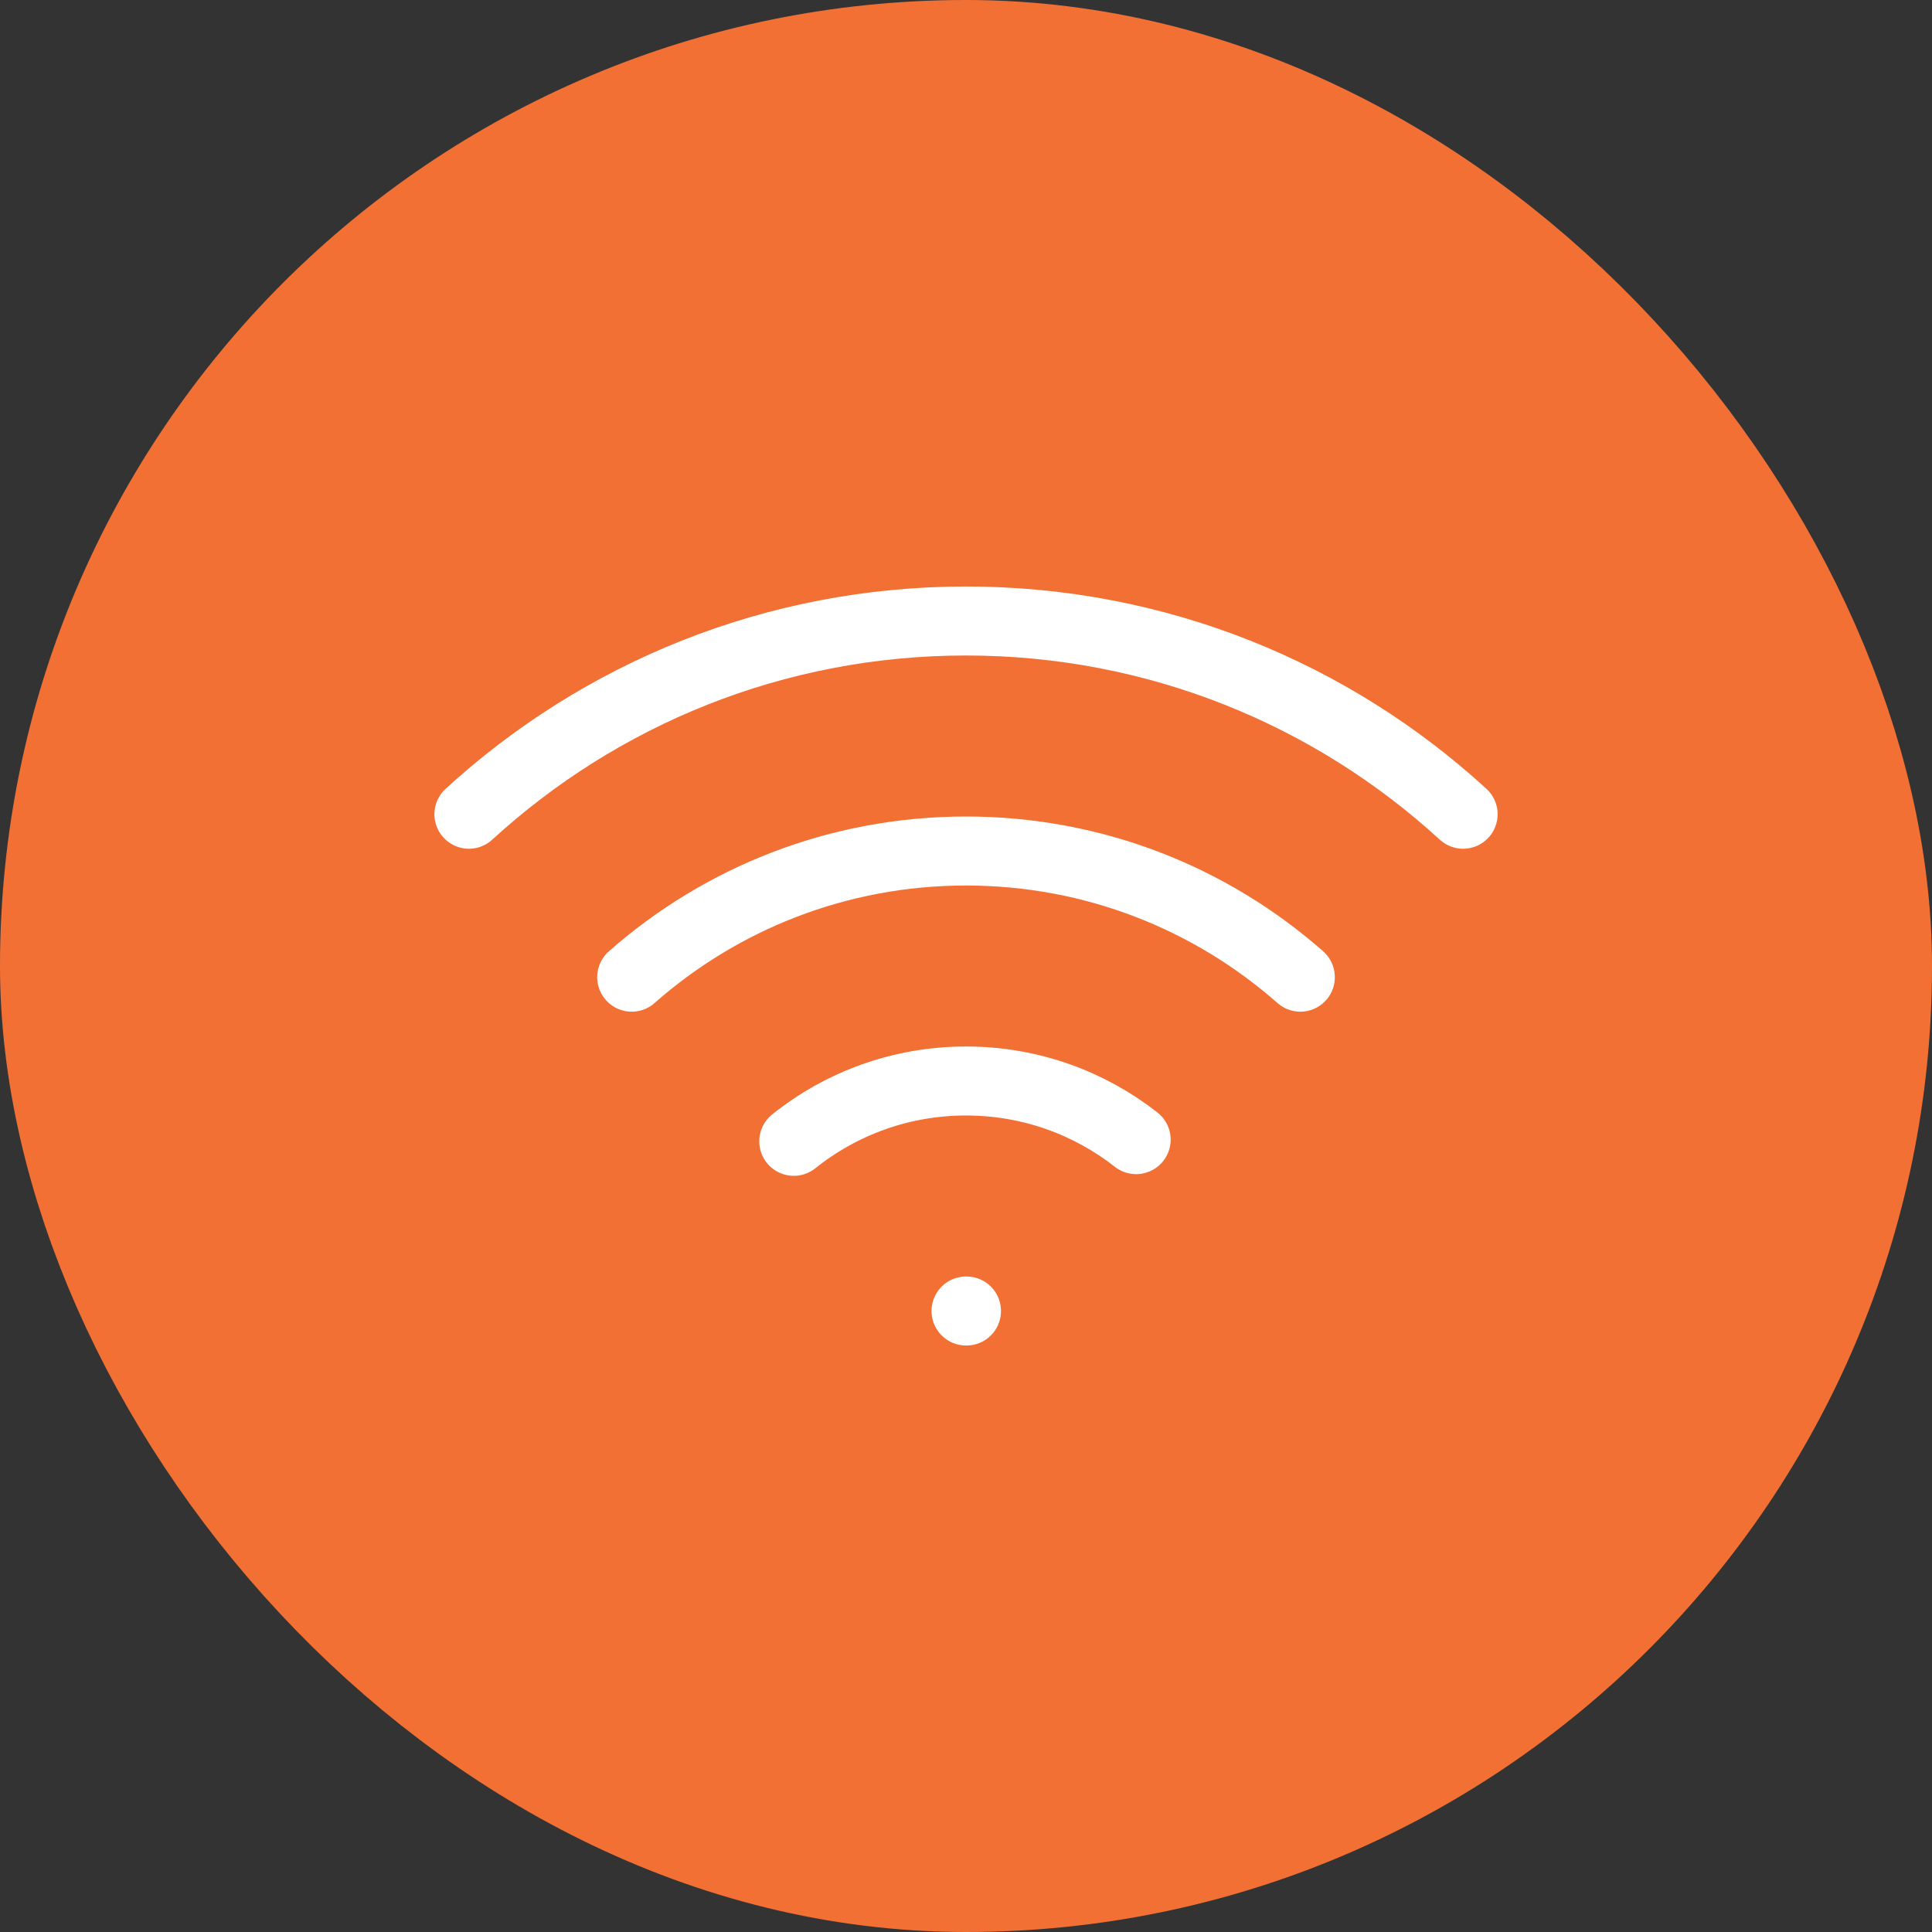 <?xml version="1.0" encoding="UTF-8"?> <svg xmlns="http://www.w3.org/2000/svg" width="56" height="56" viewBox="0 0 56 56" fill="none"><rect x="0" y="0" width="56" height="56" fill="#333333" stroke="none"/><rect x="4" y="4" width="48" height="48" rx="24" fill="#F37035"></rect><rect x="4" y="4" width="48" height="48" rx="24" stroke="#F37035" stroke-width="8"></rect><path d="M28.001 38H28.014M42.409 23.601C38.613 20.123 33.555 18 28 18C22.446 18 17.388 20.123 13.592 23.601M18.31 28.324C20.894 26.047 24.286 24.667 28.001 24.667C31.715 24.667 35.107 26.047 37.691 28.324M32.932 33.033C31.573 31.968 29.861 31.333 28 31.333C26.112 31.333 24.376 31.988 23.008 33.082" stroke="white" stroke-width="2" stroke-linecap="round" stroke-linejoin="round"></path></svg> 